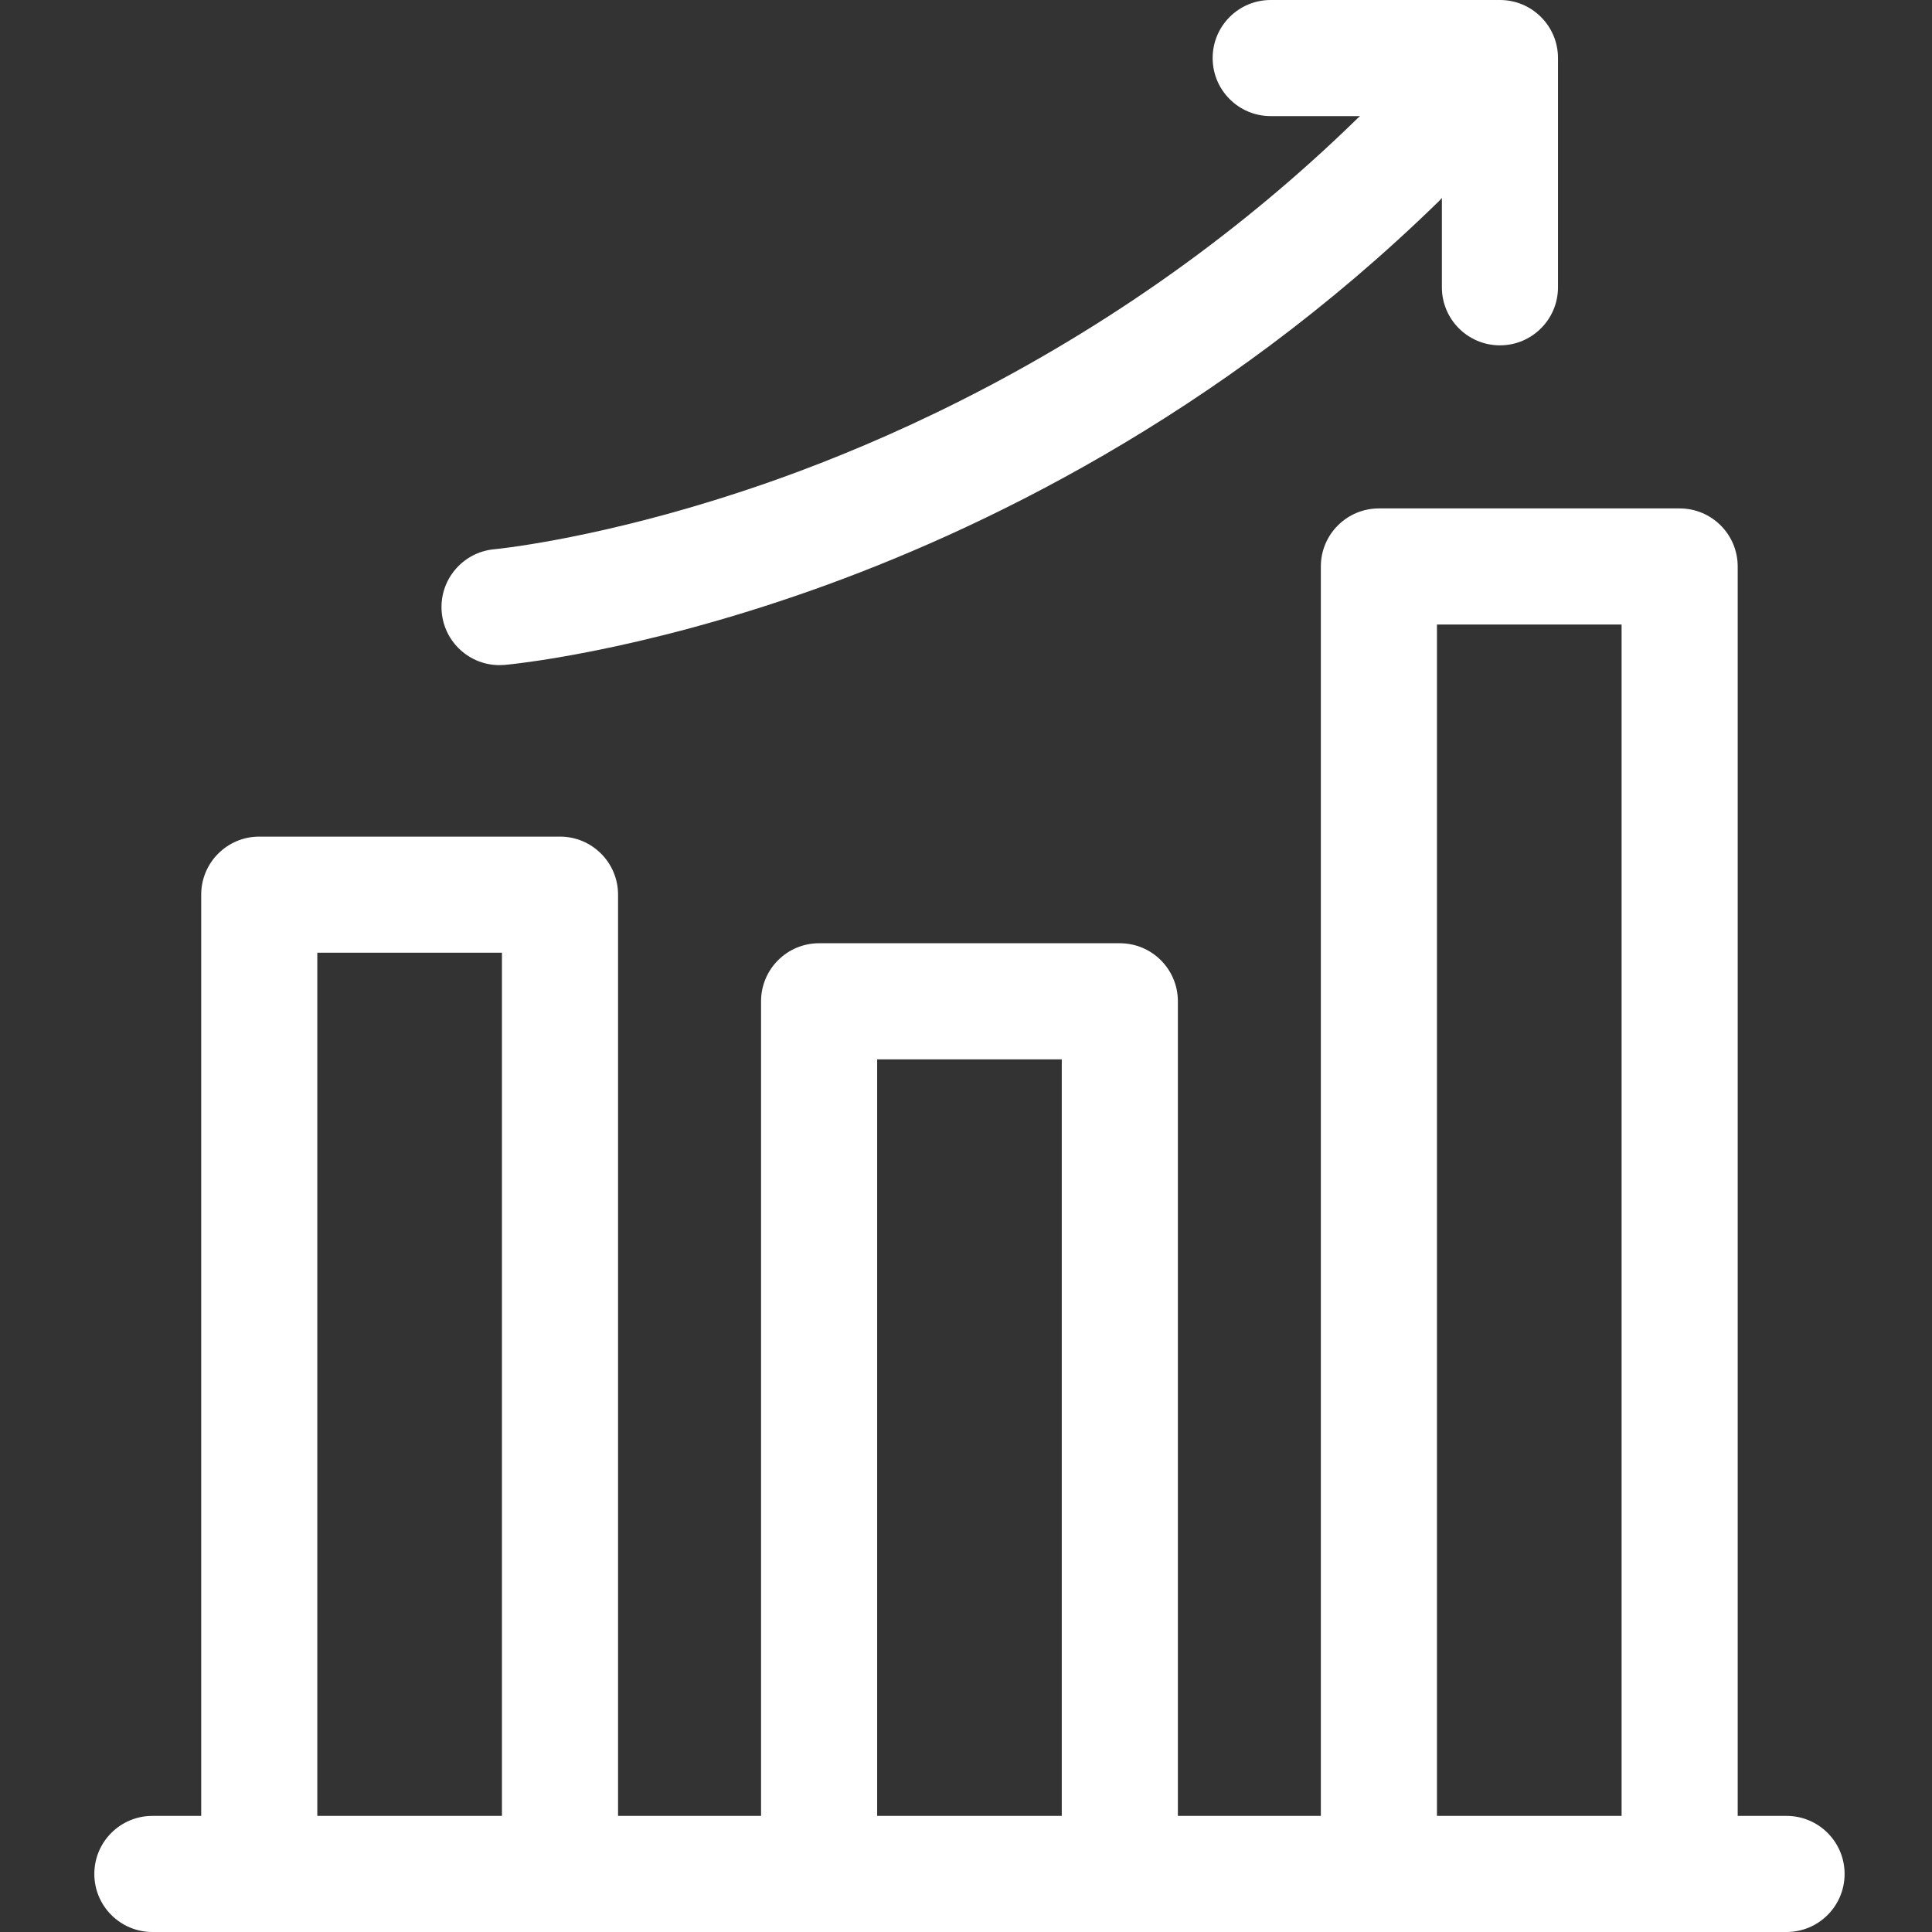 <svg width="63" height="63" viewBox="0 0 63 63" fill="none" xmlns="http://www.w3.org/2000/svg">
<rect x="0" y="0" width="63" height="63" fill="#333333" stroke="none"/>
<g clip-path="url(#clip0_1933_117)">
<path d="M58.257 59.214H56.664V18.472C56.664 17.427 55.817 16.579 54.771 16.579H44.965C43.919 16.579 43.071 17.427 43.071 18.472V59.214H38.409V32.651C38.409 31.606 37.562 30.758 36.517 30.758H26.709C25.664 30.758 24.817 31.606 24.817 32.651V59.214H20.154V29.174C20.154 28.128 19.306 27.281 18.261 27.281H8.454C7.408 27.281 6.561 28.128 6.561 29.174V59.214H4.969C3.924 59.214 3.076 60.061 3.076 61.107C3.076 62.153 3.924 63 4.969 63H58.257C59.302 63 60.15 62.153 60.15 61.107C60.15 60.061 59.302 59.214 58.257 59.214ZM46.857 20.365H52.878V59.214H46.857V20.365ZM28.603 34.544H34.623V59.214H28.603V34.544ZM10.347 31.067H16.368V59.214H10.347V31.067Z" fill="white"/>
<path d="M16.287 21.689C16.343 21.689 16.4 21.686 16.456 21.682C16.627 21.666 20.711 21.289 26.508 19.235C31.83 17.349 39.691 13.62 46.917 6.564C46.953 6.529 46.985 6.492 47.018 6.455V9.368C47.018 10.414 47.865 11.261 48.911 11.261C49.956 11.261 50.804 10.414 50.804 9.368V1.893C50.804 0.847 49.956 0 48.911 0H41.436C40.39 0 39.543 0.847 39.543 1.893C39.543 2.939 40.39 3.786 41.436 3.786H44.35C44.324 3.809 44.297 3.831 44.271 3.856C42.323 5.758 40.325 7.4 38.349 8.817C33.539 12.265 28.862 14.373 25.368 15.622C24.641 15.881 23.943 16.111 23.279 16.317C19.027 17.633 16.154 17.907 16.121 17.91C15.081 18.003 14.312 18.922 14.404 19.962C14.491 20.947 15.317 21.689 16.287 21.689Z" fill="white"/>
</g>
<defs>
<clipPath id="clip0_1933_117">
<rect width="63" height="63" fill="white"/>
</clipPath>
</defs>
</svg>
